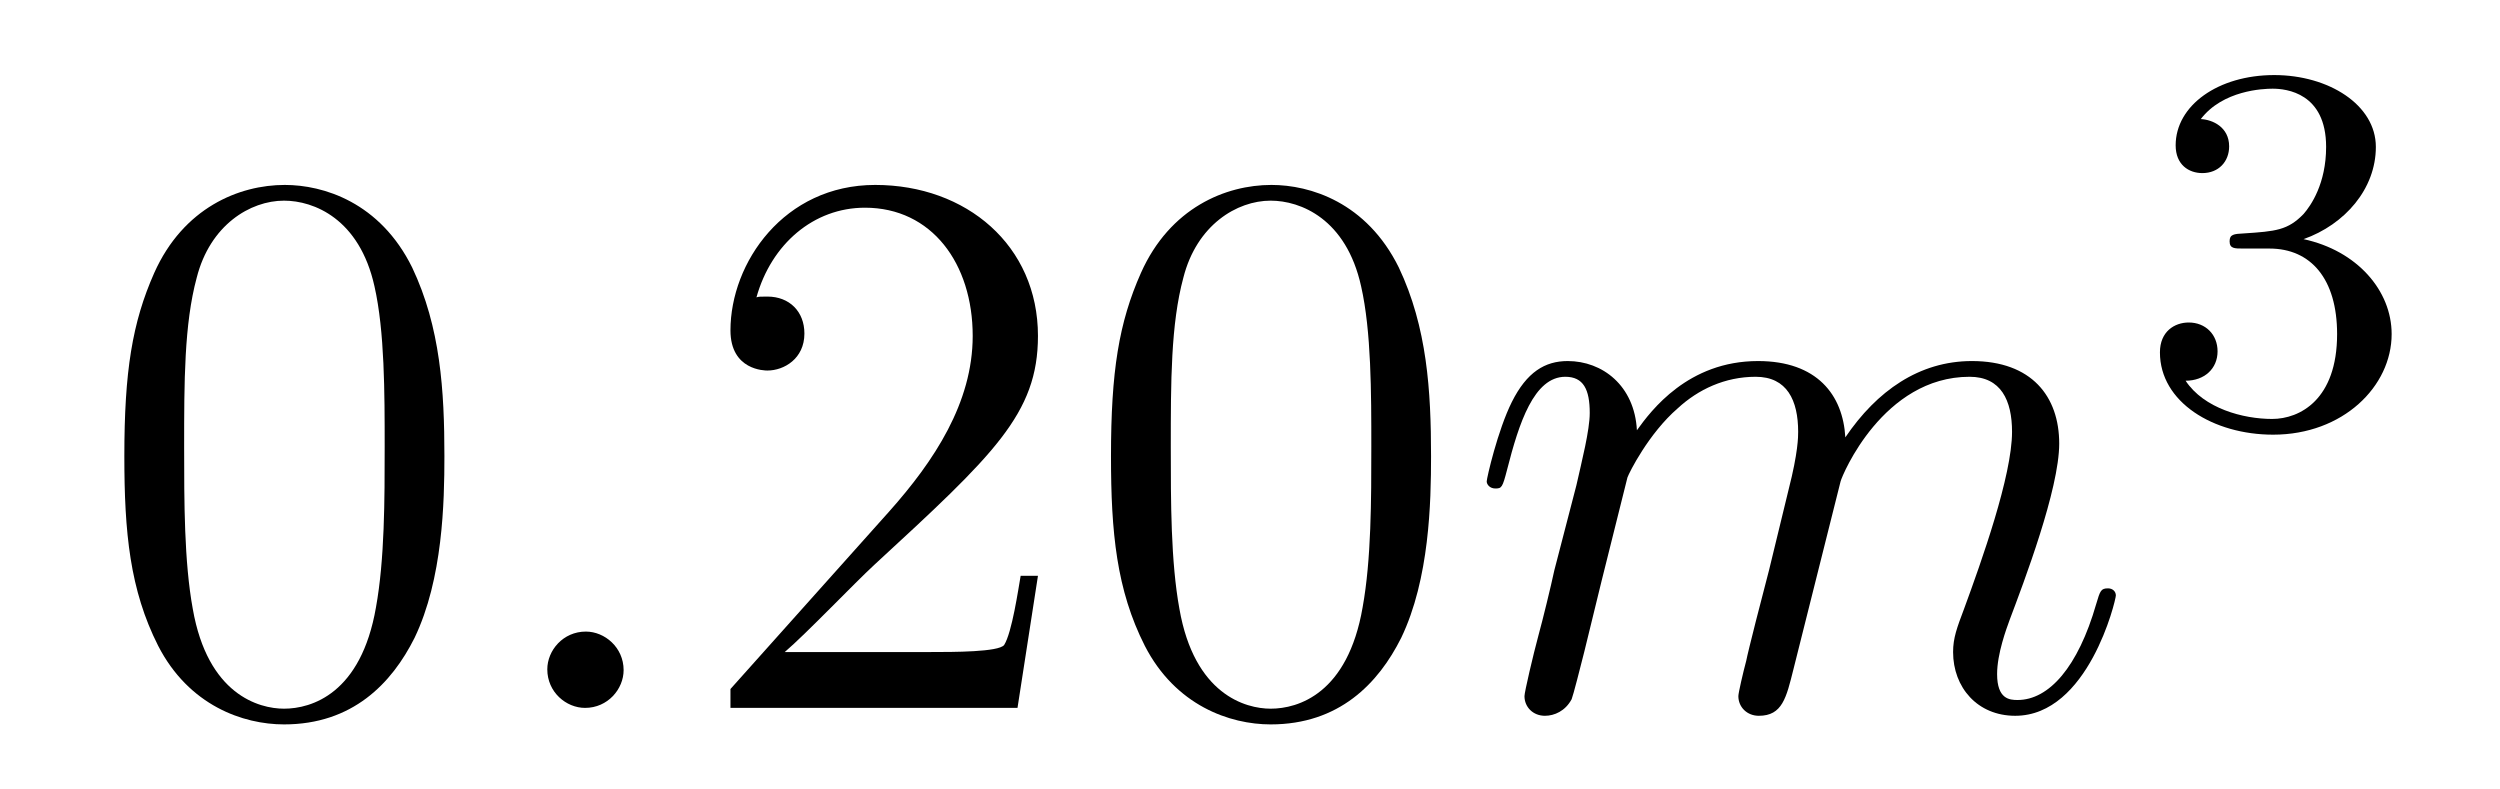<?xml version='1.0' encoding='UTF-8'?>
<!-- This file was generated by dvisvgm 2.11.1 -->
<svg version='1.1' xmlns='http://www.w3.org/2000/svg' xmlns:xlink='http://www.w3.org/1999/xlink' width='38pt' height='12pt' viewBox='0 -12 38 12'>
<g id='page1'>
<g transform='matrix(1 0 0 -1 -127 653)'>
<path d='M133.755 658.065C133.755 659.058 133.696 660.026 133.265 660.934C132.775 661.927 131.914 662.189 131.329 662.189C130.635 662.189 129.787 661.843 129.344 660.851C129.01 660.097 128.89 659.356 128.89 658.065C128.89 656.906 128.974 656.033 129.404 655.184C129.87 654.276 130.695 653.989 131.317 653.989C132.357 653.989 132.954 654.611 133.301 655.304C133.732 656.2 133.755 657.372 133.755 658.065ZM131.317 654.228C130.934 654.228 130.157 654.443 129.93 655.746C129.799 656.463 129.799 657.372 129.799 658.209C129.799 659.189 129.799 660.073 129.99 660.779C130.193 661.58 130.803 661.95 131.317 661.95C131.771 661.95 132.464 661.675 132.692 660.648C132.847 659.966 132.847 659.022 132.847 658.209C132.847 657.408 132.847 656.499 132.715 655.77C132.488 654.455 131.735 654.228 131.317 654.228Z'/>
<path d='M136.479 654.814C136.479 655.16 136.191 655.4 135.905 655.4C135.558 655.4 135.319 655.113 135.319 654.826C135.319 654.479 135.606 654.24 135.893 654.24C136.239 654.24 136.479 654.527 136.479 654.814Z'/>
<path d='M142.777 656.248H142.514C142.478 656.045 142.383 655.387 142.263 655.196C142.179 655.089 141.498 655.089 141.139 655.089H138.928C139.251 655.364 139.98 656.129 140.291 656.416C142.107 658.089 142.777 658.711 142.777 659.894C142.777 661.269 141.689 662.189 140.303 662.189C138.916 662.189 138.103 661.006 138.103 659.978C138.103 659.368 138.629 659.368 138.665 659.368C138.916 659.368 139.227 659.547 139.227 659.93C139.227 660.265 138.999 660.492 138.665 660.492C138.557 660.492 138.533 660.492 138.498 660.48C138.725 661.293 139.37 661.843 140.147 661.843C141.163 661.843 141.785 660.994 141.785 659.894C141.785 658.878 141.199 657.993 140.518 657.228L138.103 654.527V654.24H142.466L142.777 656.248ZM148.752 658.065C148.752 659.058 148.693 660.026 148.262 660.934C147.772 661.927 146.911 662.189 146.326 662.189C145.632 662.189 144.784 661.843 144.342 660.851C144.007 660.097 143.887 659.356 143.887 658.065C143.887 656.906 143.971 656.033 144.401 655.184C144.867 654.276 145.692 653.989 146.314 653.989C147.354 653.989 147.951 654.611 148.298 655.304C148.729 656.2 148.752 657.372 148.752 658.065ZM146.314 654.228C145.932 654.228 145.154 654.443 144.927 655.746C144.796 656.463 144.796 657.372 144.796 658.209C144.796 659.189 144.796 660.073 144.987 660.779C145.19 661.58 145.8 661.95 146.314 661.95C146.768 661.95 147.462 661.675 147.689 660.648C147.844 659.966 147.844 659.022 147.844 658.209C147.844 657.408 147.844 656.499 147.712 655.77C147.486 654.455 146.732 654.228 146.314 654.228Z'/>
<path d='M151.737 657.742C151.762 657.814 152.06 658.412 152.502 658.794C152.813 659.081 153.22 659.273 153.686 659.273C154.164 659.273 154.332 658.914 154.332 658.436C154.332 658.364 154.332 658.125 154.188 657.563L153.889 656.332C153.794 655.973 153.567 655.089 153.543 654.957C153.495 654.778 153.423 654.467 153.423 654.419C153.423 654.252 153.555 654.12 153.734 654.12C154.092 654.12 154.152 654.395 154.26 654.826L154.977 657.683C155.001 657.778 155.622 659.273 156.938 659.273C157.416 659.273 157.583 658.914 157.583 658.436C157.583 657.767 157.117 656.463 156.854 655.746C156.746 655.459 156.687 655.304 156.687 655.089C156.687 654.551 157.057 654.12 157.631 654.12C158.742 654.12 159.161 655.878 159.161 655.949C159.161 656.009 159.113 656.057 159.042 656.057C158.934 656.057 158.922 656.021 158.862 655.818C158.587 654.862 158.145 654.36 157.667 654.36C157.547 654.36 157.356 654.372 157.356 654.754C157.356 655.065 157.499 655.447 157.547 655.579C157.763 656.152 158.3 657.563 158.3 658.257C158.3 658.974 157.882 659.512 156.973 659.512C156.173 659.512 155.527 659.058 155.049 658.352C155.013 658.998 154.618 659.512 153.722 659.512C152.658 659.512 152.096 658.759 151.881 658.46C151.845 659.141 151.355 659.512 150.829 659.512C150.483 659.512 150.207 659.344 149.98 658.89C149.765 658.46 149.598 657.731 149.598 657.683C149.598 657.635 149.646 657.575 149.729 657.575C149.825 657.575 149.837 657.587 149.908 657.862C150.088 658.567 150.315 659.273 150.793 659.273C151.068 659.273 151.164 659.081 151.164 658.723C151.164 658.46 151.044 657.993 150.961 657.623L150.626 656.332C150.578 656.105 150.447 655.567 150.387 655.352C150.303 655.041 150.172 654.479 150.172 654.419C150.172 654.252 150.303 654.12 150.483 654.12C150.626 654.12 150.793 654.192 150.889 654.372C150.913 654.431 151.02 654.85 151.08 655.089L151.343 656.165L151.737 657.742Z'/>
<path d='M161.496 661.222C162.126 661.222 162.524 660.759 162.524 659.922C162.524 658.927 161.958 658.632 161.536 658.632C161.097 658.632 160.5 658.791 160.221 659.213C160.508 659.213 160.707 659.397 160.707 659.66C160.707 659.915 160.524 660.098 160.269 660.098C160.054 660.098 159.831 659.962 159.831 659.644C159.831 658.887 160.643 658.393 161.552 658.393C162.612 658.393 163.353 659.126 163.353 659.922C163.353 660.584 162.827 661.19 162.014 661.365C162.643 661.588 163.113 662.13 163.113 662.767C163.113 663.405 162.397 663.859 161.568 663.859C160.715 663.859 160.07 663.397 160.07 662.791C160.07 662.496 160.269 662.369 160.476 662.369C160.723 662.369 160.883 662.544 160.883 662.775C160.883 663.07 160.628 663.182 160.452 663.19C160.787 663.628 161.4 663.652 161.544 663.652C161.751 663.652 162.357 663.588 162.357 662.767C162.357 662.209 162.126 661.875 162.014 661.747C161.775 661.5 161.592 661.484 161.106 661.452C160.954 661.445 160.89 661.437 160.89 661.333C160.89 661.222 160.962 661.222 161.097 661.222H161.496Z'/>
</g>
</g>
</svg>